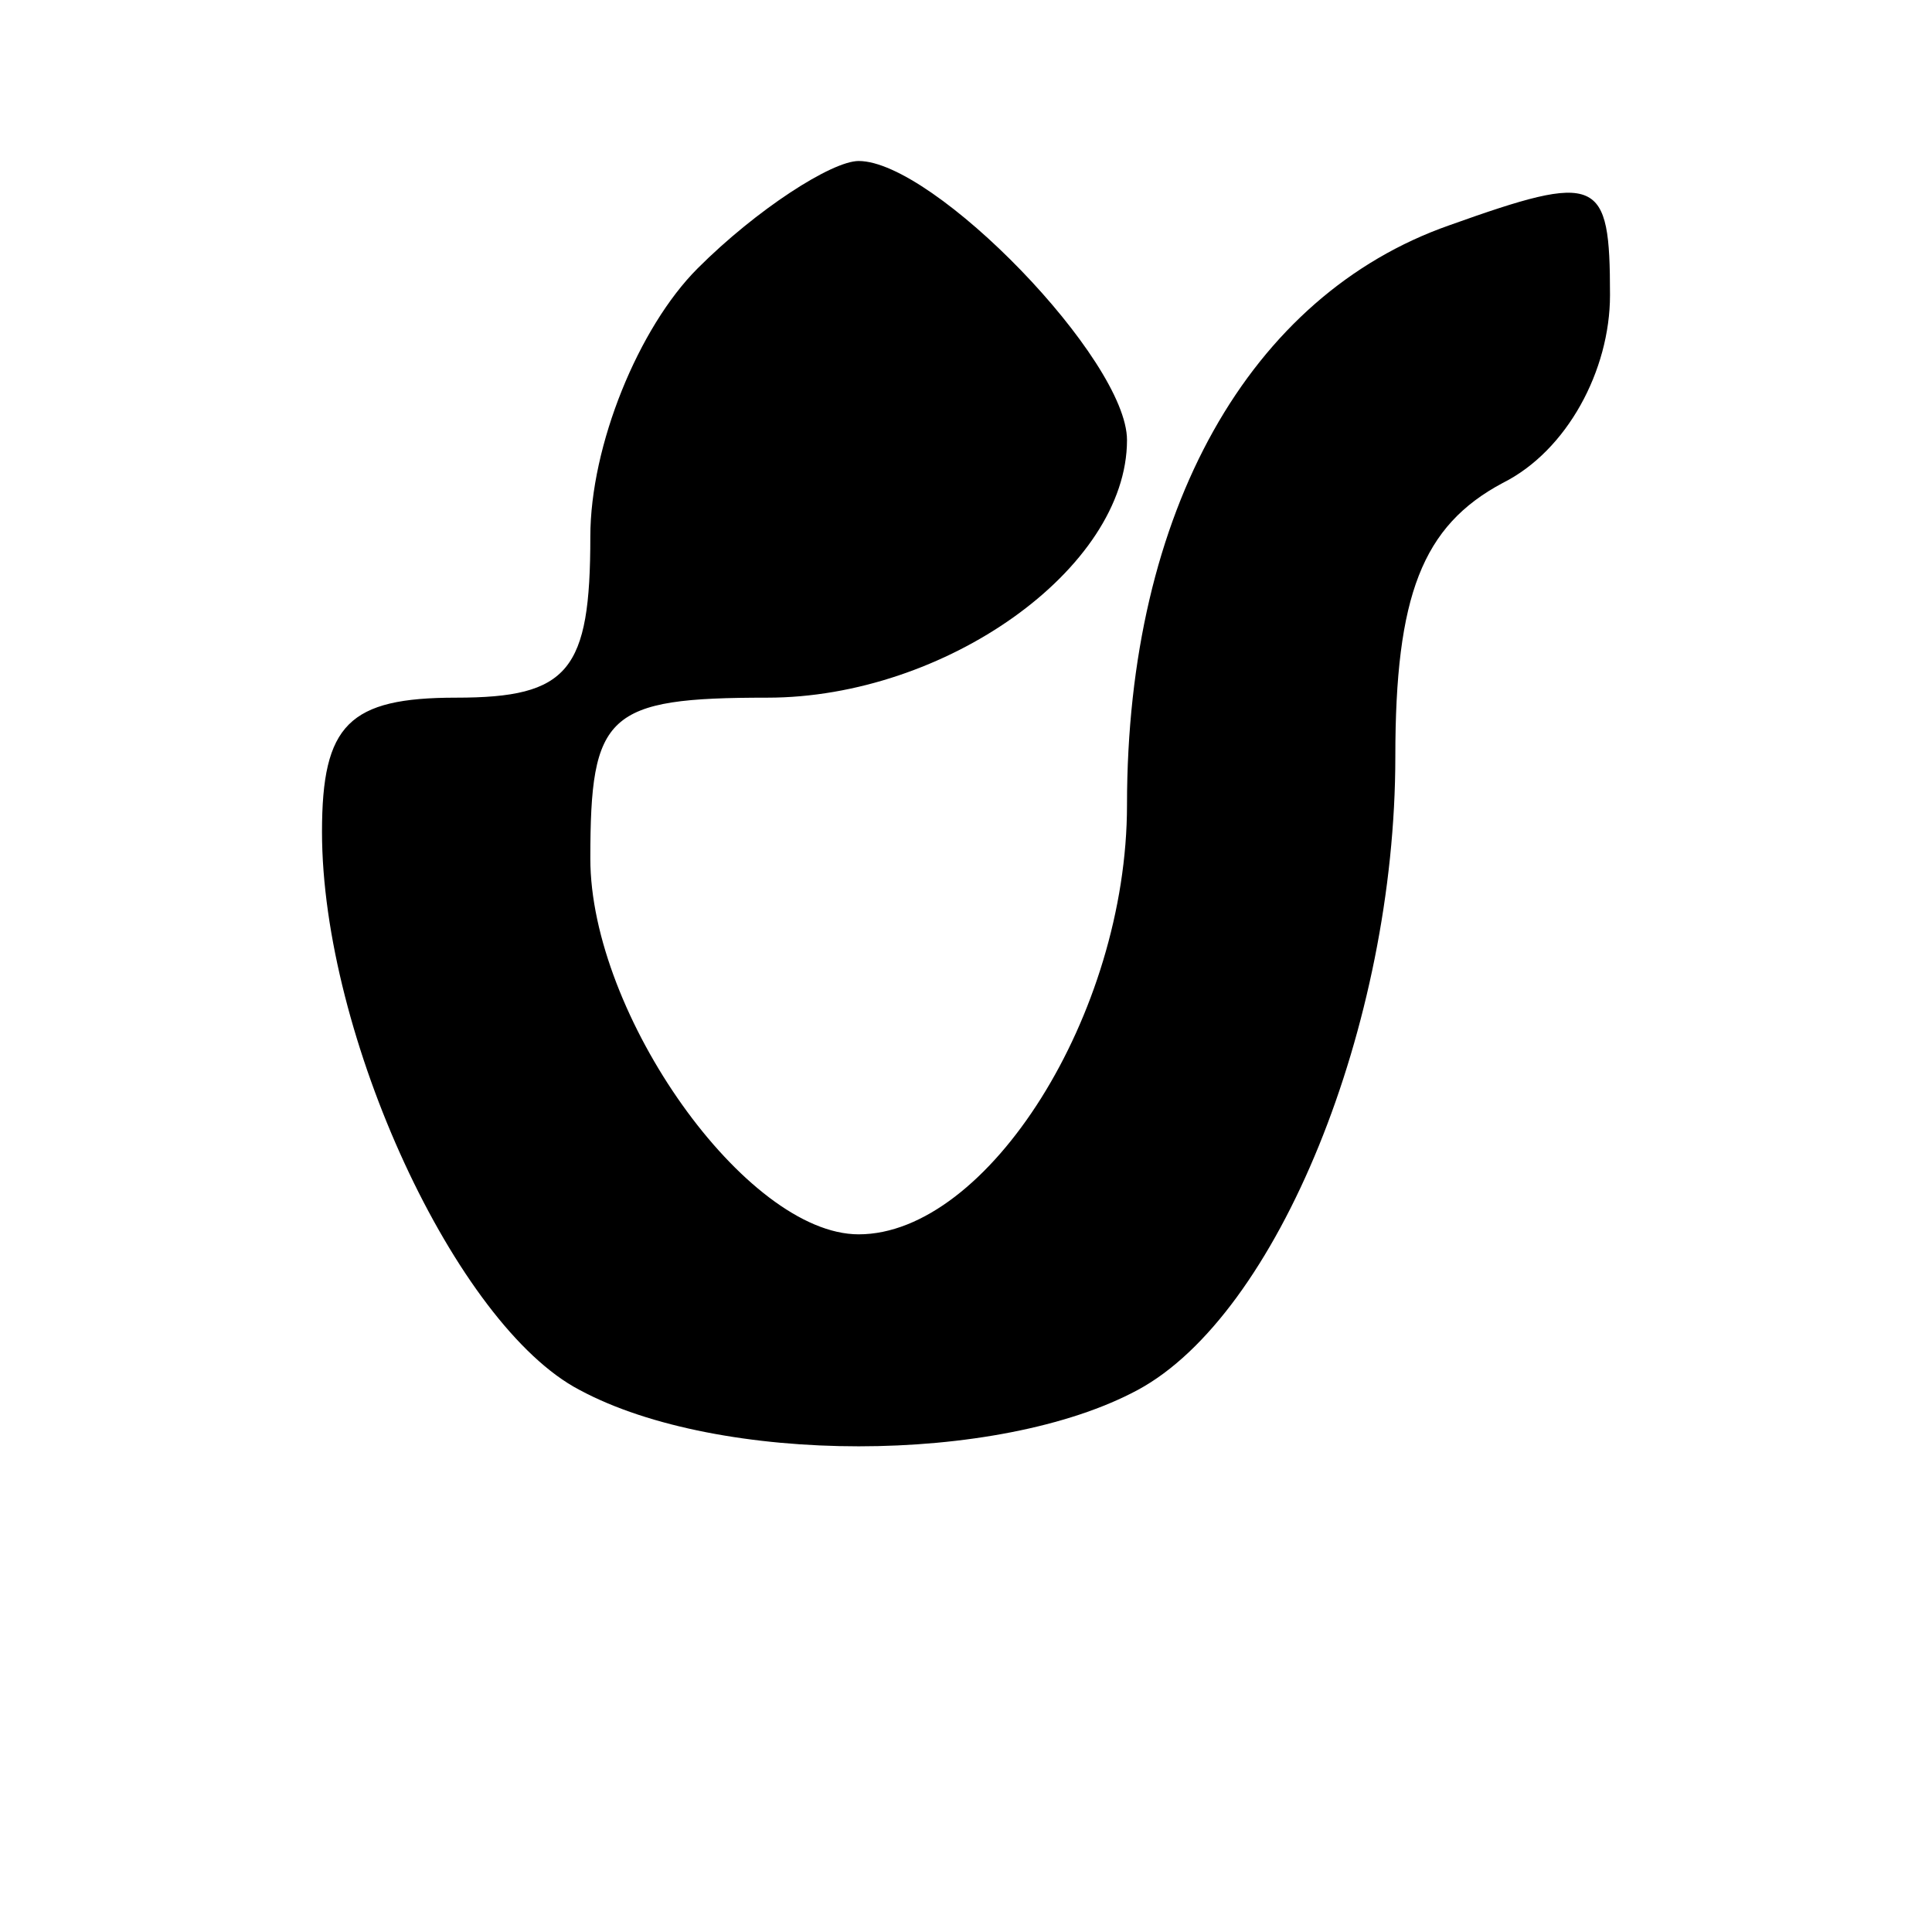 <?xml version="1.0" standalone="no"?>
<!DOCTYPE svg PUBLIC "-//W3C//DTD SVG 20010904//EN"
 "http://www.w3.org/TR/2001/REC-SVG-20010904/DTD/svg10.dtd">
<svg version="1.0" xmlns="http://www.w3.org/2000/svg"
 width="36pt" height="36pt" viewBox="0 0 36 36"
 preserveAspectRatio="xMidYMid meet">

<g transform="translate(0,36) scale(0.1,-0.1)"
fill="#000000" stroke="none">
<path d="M130 310 c-11 -11 -20 -33 -20 -50 0 -25 -4 -30 -25 -30 -20 0 -25
-5 -25 -25 0 -38 25 -92 48 -104 26 -14 78 -14 104 0 26 14 48 68 48 118 0 30
5 43 20 51 12 6 20 21 20 35 0 22 -2 23 -30 13 -37 -13 -60 -53 -60 -108 0
-39 -26 -80 -50 -80 -21 0 -50 41 -50 70 0 27 3 30 33 30 33 0 67 24 67 48 0
15 -36 52 -50 52 -5 0 -19 -9 -30 -20z"/>
</g>
</svg>
